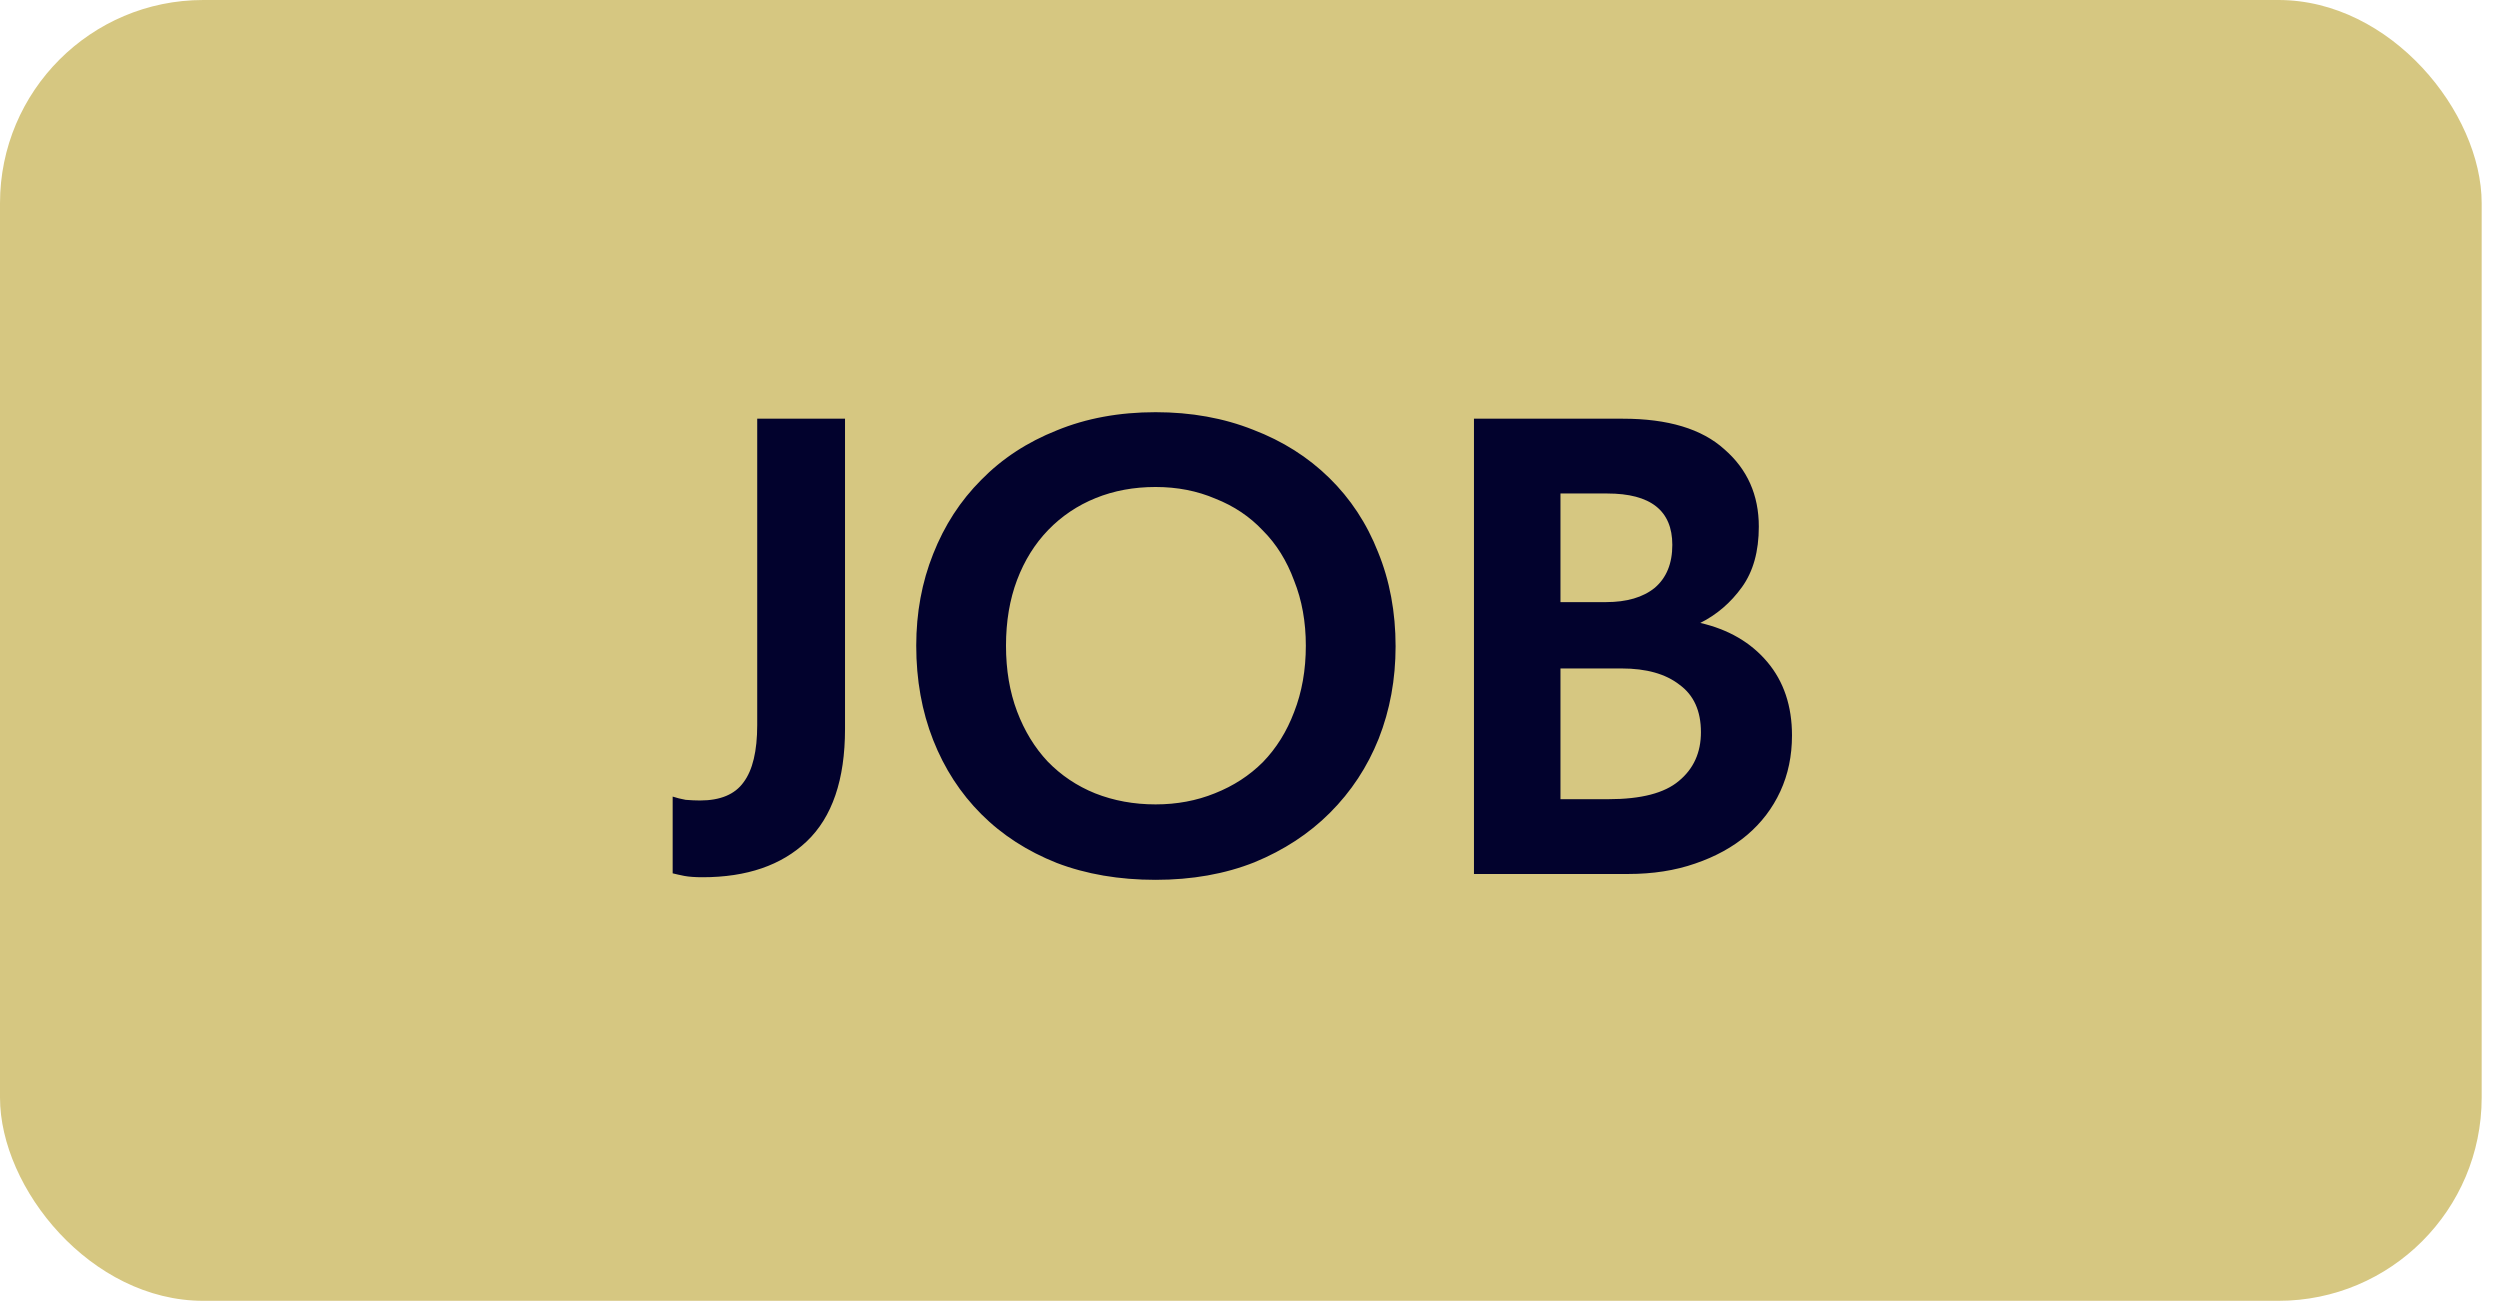 <?xml version="1.0" encoding="UTF-8"?> <svg xmlns="http://www.w3.org/2000/svg" width="123" height="64" viewBox="0 0 123 64" fill="none"><rect width="122.098" height="64" rx="10" fill="#D6C781"></rect><path d="M34.567 43.16C34.204 43.16 33.905 43.139 33.671 43.096C33.457 43.053 33.265 43.011 33.095 42.968V39.192C33.287 39.256 33.5 39.309 33.735 39.352C33.991 39.373 34.225 39.384 34.439 39.384C35.441 39.384 36.156 39.085 36.583 38.488C37.031 37.891 37.255 36.952 37.255 35.672V20.6H41.575V35.864C41.575 38.36 40.945 40.205 39.687 41.4C38.449 42.573 36.743 43.16 34.567 43.16ZM56.855 39.576C57.901 39.576 58.871 39.395 59.767 39.032C60.685 38.669 61.474 38.157 62.135 37.496C62.797 36.813 63.309 35.992 63.671 35.032C64.055 34.051 64.247 32.963 64.247 31.768C64.247 30.595 64.055 29.528 63.671 28.568C63.309 27.587 62.797 26.765 62.135 26.104C61.495 25.421 60.717 24.899 59.799 24.536C58.903 24.152 57.922 23.96 56.855 23.96C55.789 23.96 54.807 24.141 53.911 24.504C53.015 24.867 52.237 25.389 51.575 26.072C50.914 26.755 50.402 27.576 50.039 28.536C49.677 29.496 49.495 30.573 49.495 31.768C49.495 32.963 49.677 34.04 50.039 35C50.402 35.96 50.903 36.781 51.543 37.464C52.205 38.147 52.983 38.669 53.879 39.032C54.797 39.395 55.789 39.576 56.855 39.576ZM56.855 43.288C55.063 43.288 53.442 43.011 51.991 42.456C50.541 41.88 49.303 41.08 48.279 40.056C47.255 39.032 46.466 37.816 45.911 36.408C45.357 35 45.079 33.453 45.079 31.768C45.079 30.147 45.357 28.643 45.911 27.256C46.466 25.848 47.255 24.632 48.279 23.608C49.303 22.563 50.541 21.752 51.991 21.176C53.442 20.579 55.063 20.28 56.855 20.28C58.605 20.28 60.205 20.568 61.655 21.144C63.106 21.699 64.354 22.488 65.399 23.512C66.445 24.536 67.245 25.752 67.799 27.16C68.375 28.568 68.663 30.115 68.663 31.8C68.663 33.421 68.386 34.936 67.831 36.344C67.277 37.731 66.477 38.947 65.431 39.992C64.407 41.016 63.17 41.827 61.719 42.424C60.269 43 58.647 43.288 56.855 43.288ZM72.519 20.6H79.847C82.065 20.6 83.729 21.101 84.838 22.104C85.969 23.085 86.534 24.355 86.534 25.912C86.534 27.128 86.257 28.12 85.703 28.888C85.148 29.656 84.465 30.243 83.654 30.648C85.041 30.968 86.14 31.608 86.951 32.568C87.761 33.528 88.166 34.733 88.166 36.184C88.166 37.187 87.975 38.104 87.591 38.936C87.207 39.768 86.662 40.483 85.959 41.08C85.254 41.677 84.401 42.147 83.398 42.488C82.417 42.829 81.319 43 80.103 43H72.519V20.6ZM76.775 32.888V39.32H79.142C80.743 39.32 81.894 39.021 82.599 38.424C83.324 37.827 83.686 37.027 83.686 36.024C83.686 34.979 83.335 34.2 82.63 33.688C81.948 33.155 80.999 32.888 79.782 32.888H76.775ZM76.775 24.28V29.624H79.014C80.038 29.624 80.838 29.389 81.415 28.92C81.99 28.429 82.278 27.725 82.278 26.808C82.278 25.123 81.212 24.28 79.079 24.28H76.775Z" fill="#02022D"></path></svg> 